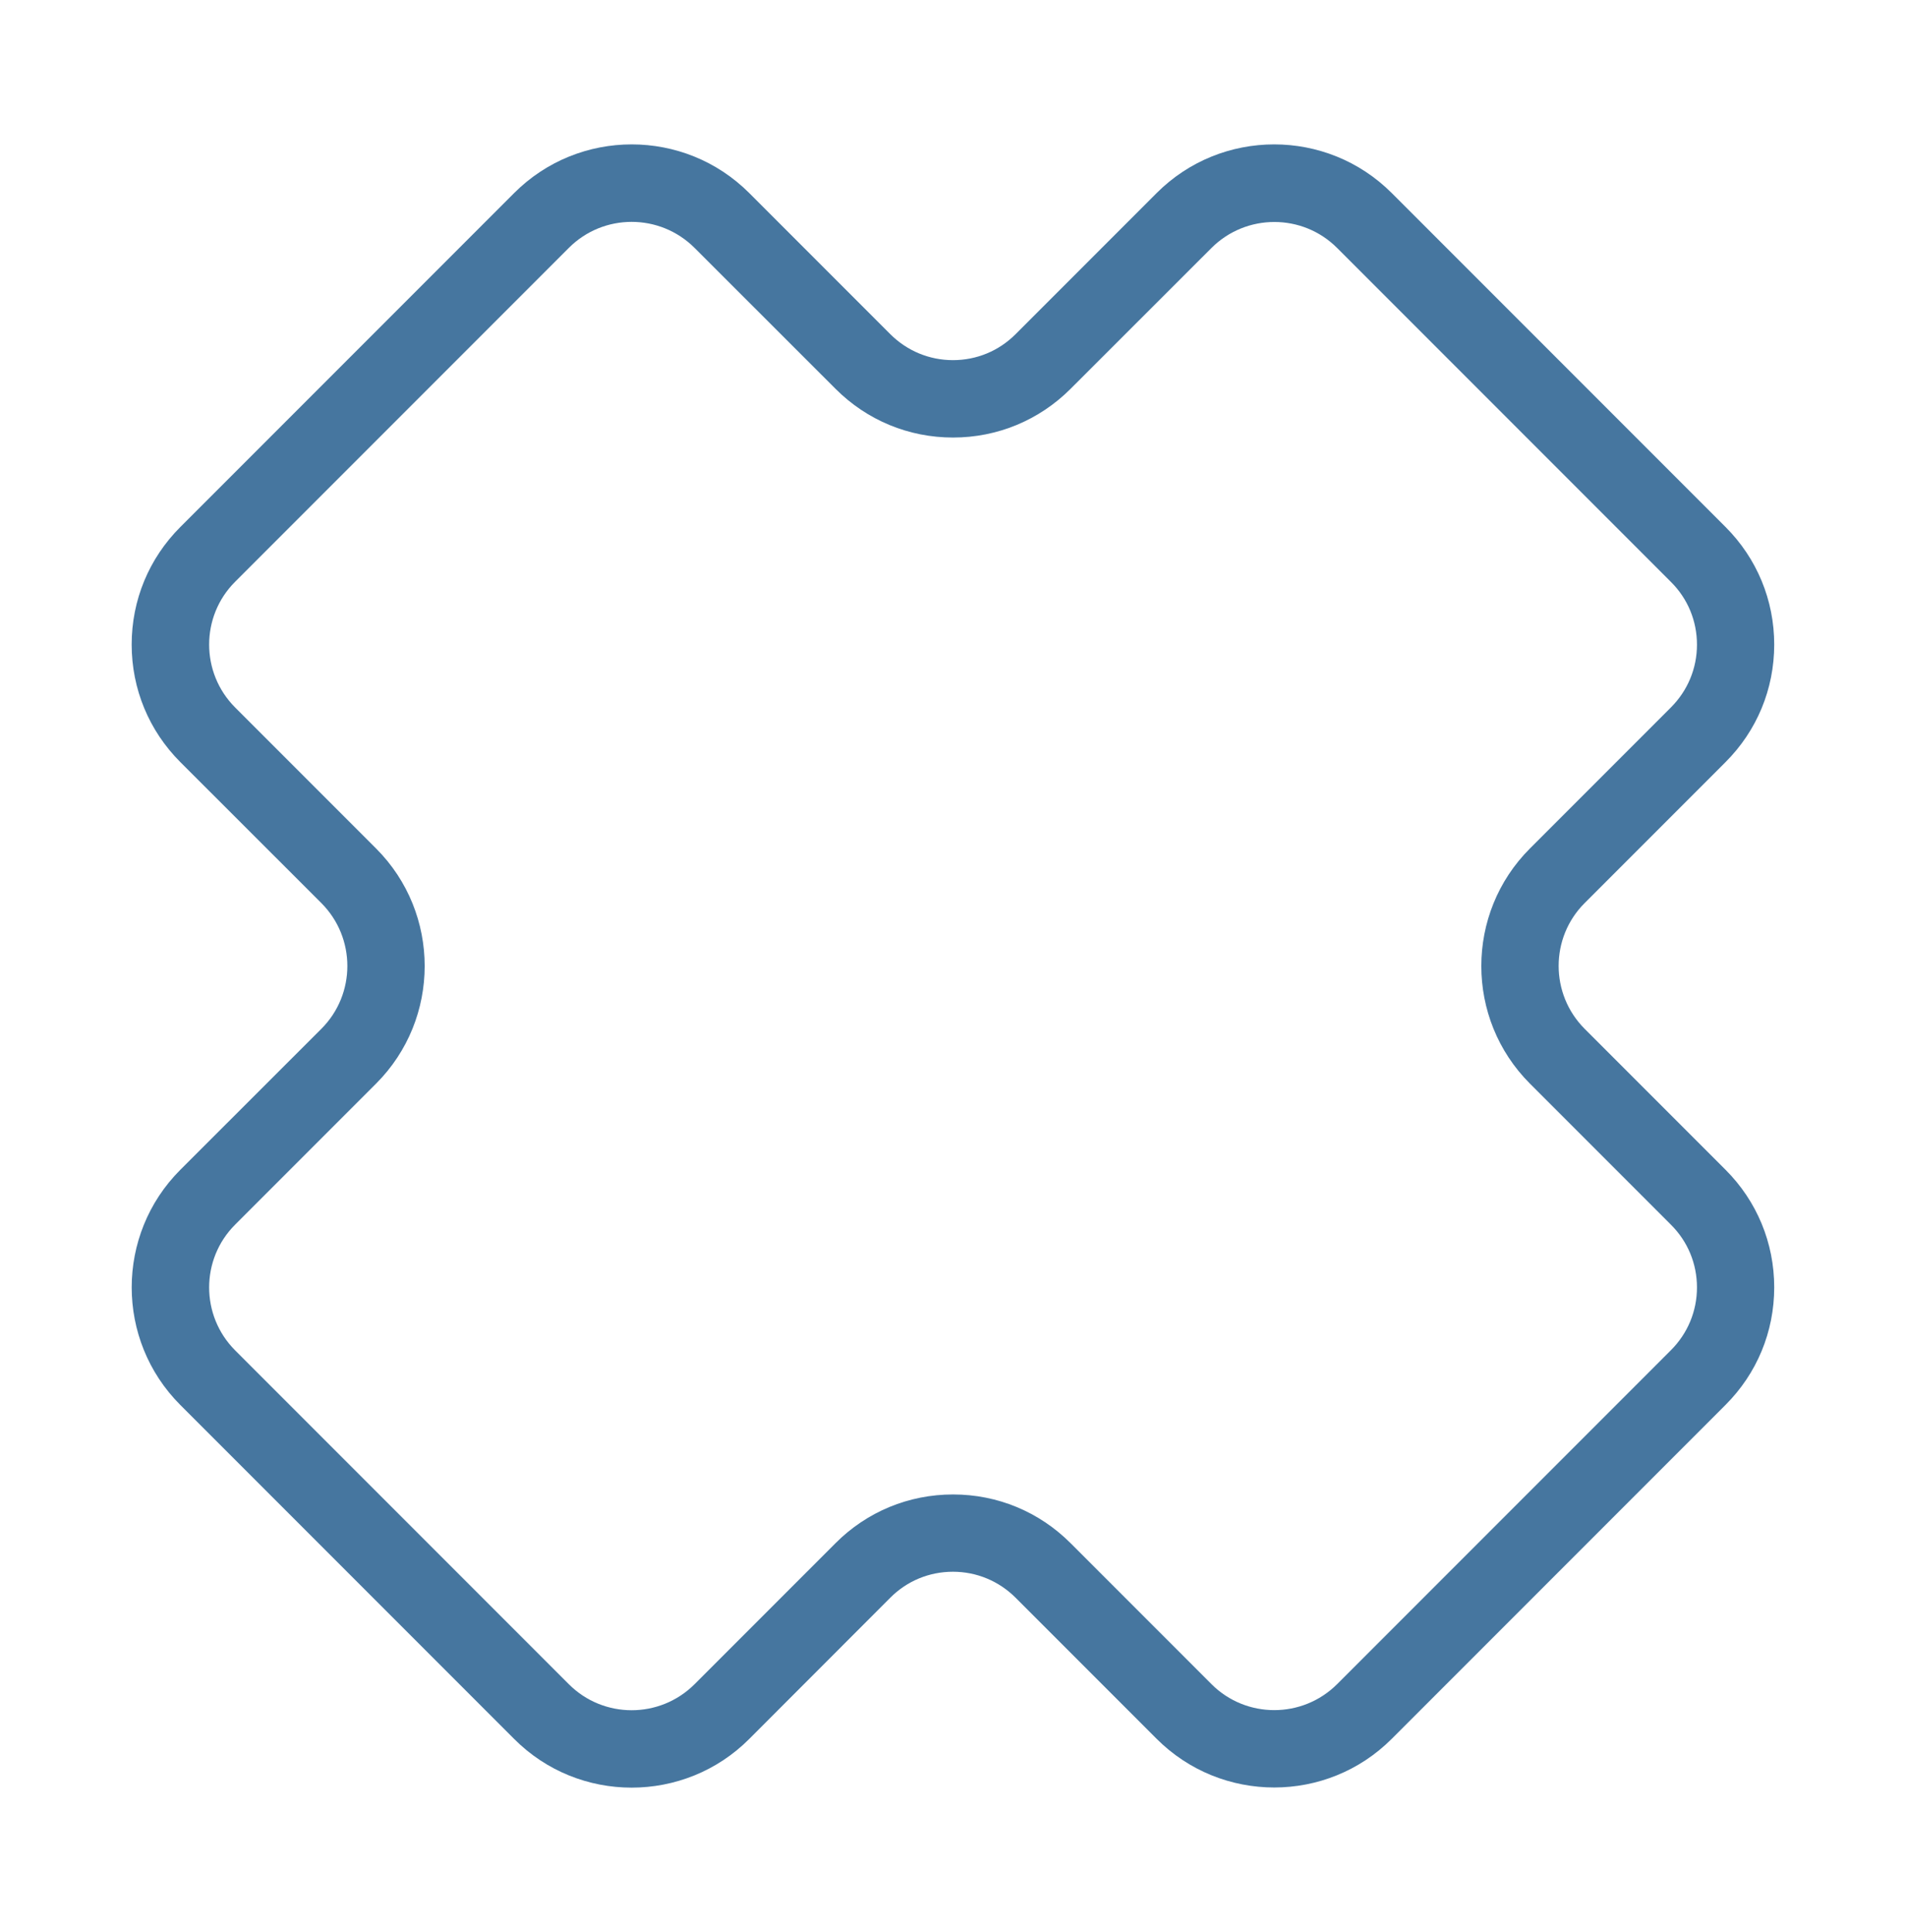 <?xml version="1.0" encoding="UTF-8"?> <!-- Generator: Adobe Illustrator 25.0.1, SVG Export Plug-In . SVG Version: 6.00 Build 0) --> <svg xmlns="http://www.w3.org/2000/svg" xmlns:xlink="http://www.w3.org/1999/xlink" id="Слой_1" x="0px" y="0px" viewBox="0 0 171.97 174.24" style="enable-background:new 0 0 171.97 174.24;" xml:space="preserve"> <style type="text/css"> .st0{fill:#46769F;} </style> <path class="st0" d="M56.99,161.22c-3.84,0-7.68-1.46-10.6-4.39l-30.12-30.12c-5.85-5.85-5.85-15.36,0-21.21L29,92.78 c3.12-3.12,3.12-8.2,0-11.33L16.27,68.73c-2.83-2.83-4.39-6.6-4.39-10.6c0-4.01,1.56-7.77,4.39-10.6l30.12-30.12 c5.85-5.85,15.36-5.85,21.21,0l12.72,12.72c1.51,1.51,3.52,2.35,5.66,2.35c2.14,0,4.15-0.83,5.66-2.35l12.72-12.72 c5.85-5.85,15.36-5.85,21.21,0l30.12,30.12c2.83,2.83,4.39,6.6,4.39,10.6c0,4.01-1.56,7.77-4.39,10.6l-12.72,12.72 c-3.12,3.12-3.12,8.2,0,11.33l12.72,12.72c2.83,2.83,4.39,6.6,4.39,10.6c0,4.01-1.56,7.77-4.39,10.6l-30.12,30.12 c-5.84,5.85-15.36,5.85-21.21,0l-12.72-12.72c-1.51-1.51-3.52-2.35-5.66-2.35c-2.14,0-4.15,0.83-5.66,2.35L67.6,156.83 C64.68,159.76,60.83,161.22,56.99,161.22z M85.99,134.78c4.01,0,7.77,1.56,10.6,4.39l12.72,12.72c3.12,3.12,8.2,3.12,11.33,0 l30.12-30.12c1.51-1.51,2.35-3.52,2.35-5.66c0-2.14-0.83-4.15-2.35-5.66l-12.72-12.72c-5.85-5.85-5.85-15.36,0-21.21l12.72-12.72 c1.51-1.51,2.35-3.52,2.35-5.66c0-2.14-0.83-4.15-2.35-5.66l-30.12-30.12c-3.12-3.12-8.2-3.12-11.33,0L96.59,35.07 c-2.83,2.83-6.6,4.39-10.6,4.39c-4.01,0-7.77-1.56-10.6-4.39L62.66,22.35c-3.13-3.12-8.21-3.12-11.33,0L21.21,52.47 c-3.12,3.12-3.12,8.2,0,11.33l12.72,12.72c5.85,5.85,5.85,15.36,0,21.21l-12.72,12.72c-3.12,3.12-3.12,8.2,0,11.33l30.12,30.12 c3.12,3.12,8.2,3.12,11.33,0l12.72-12.72C78.21,136.34,81.98,134.78,85.99,134.78z"></path> </svg> 
